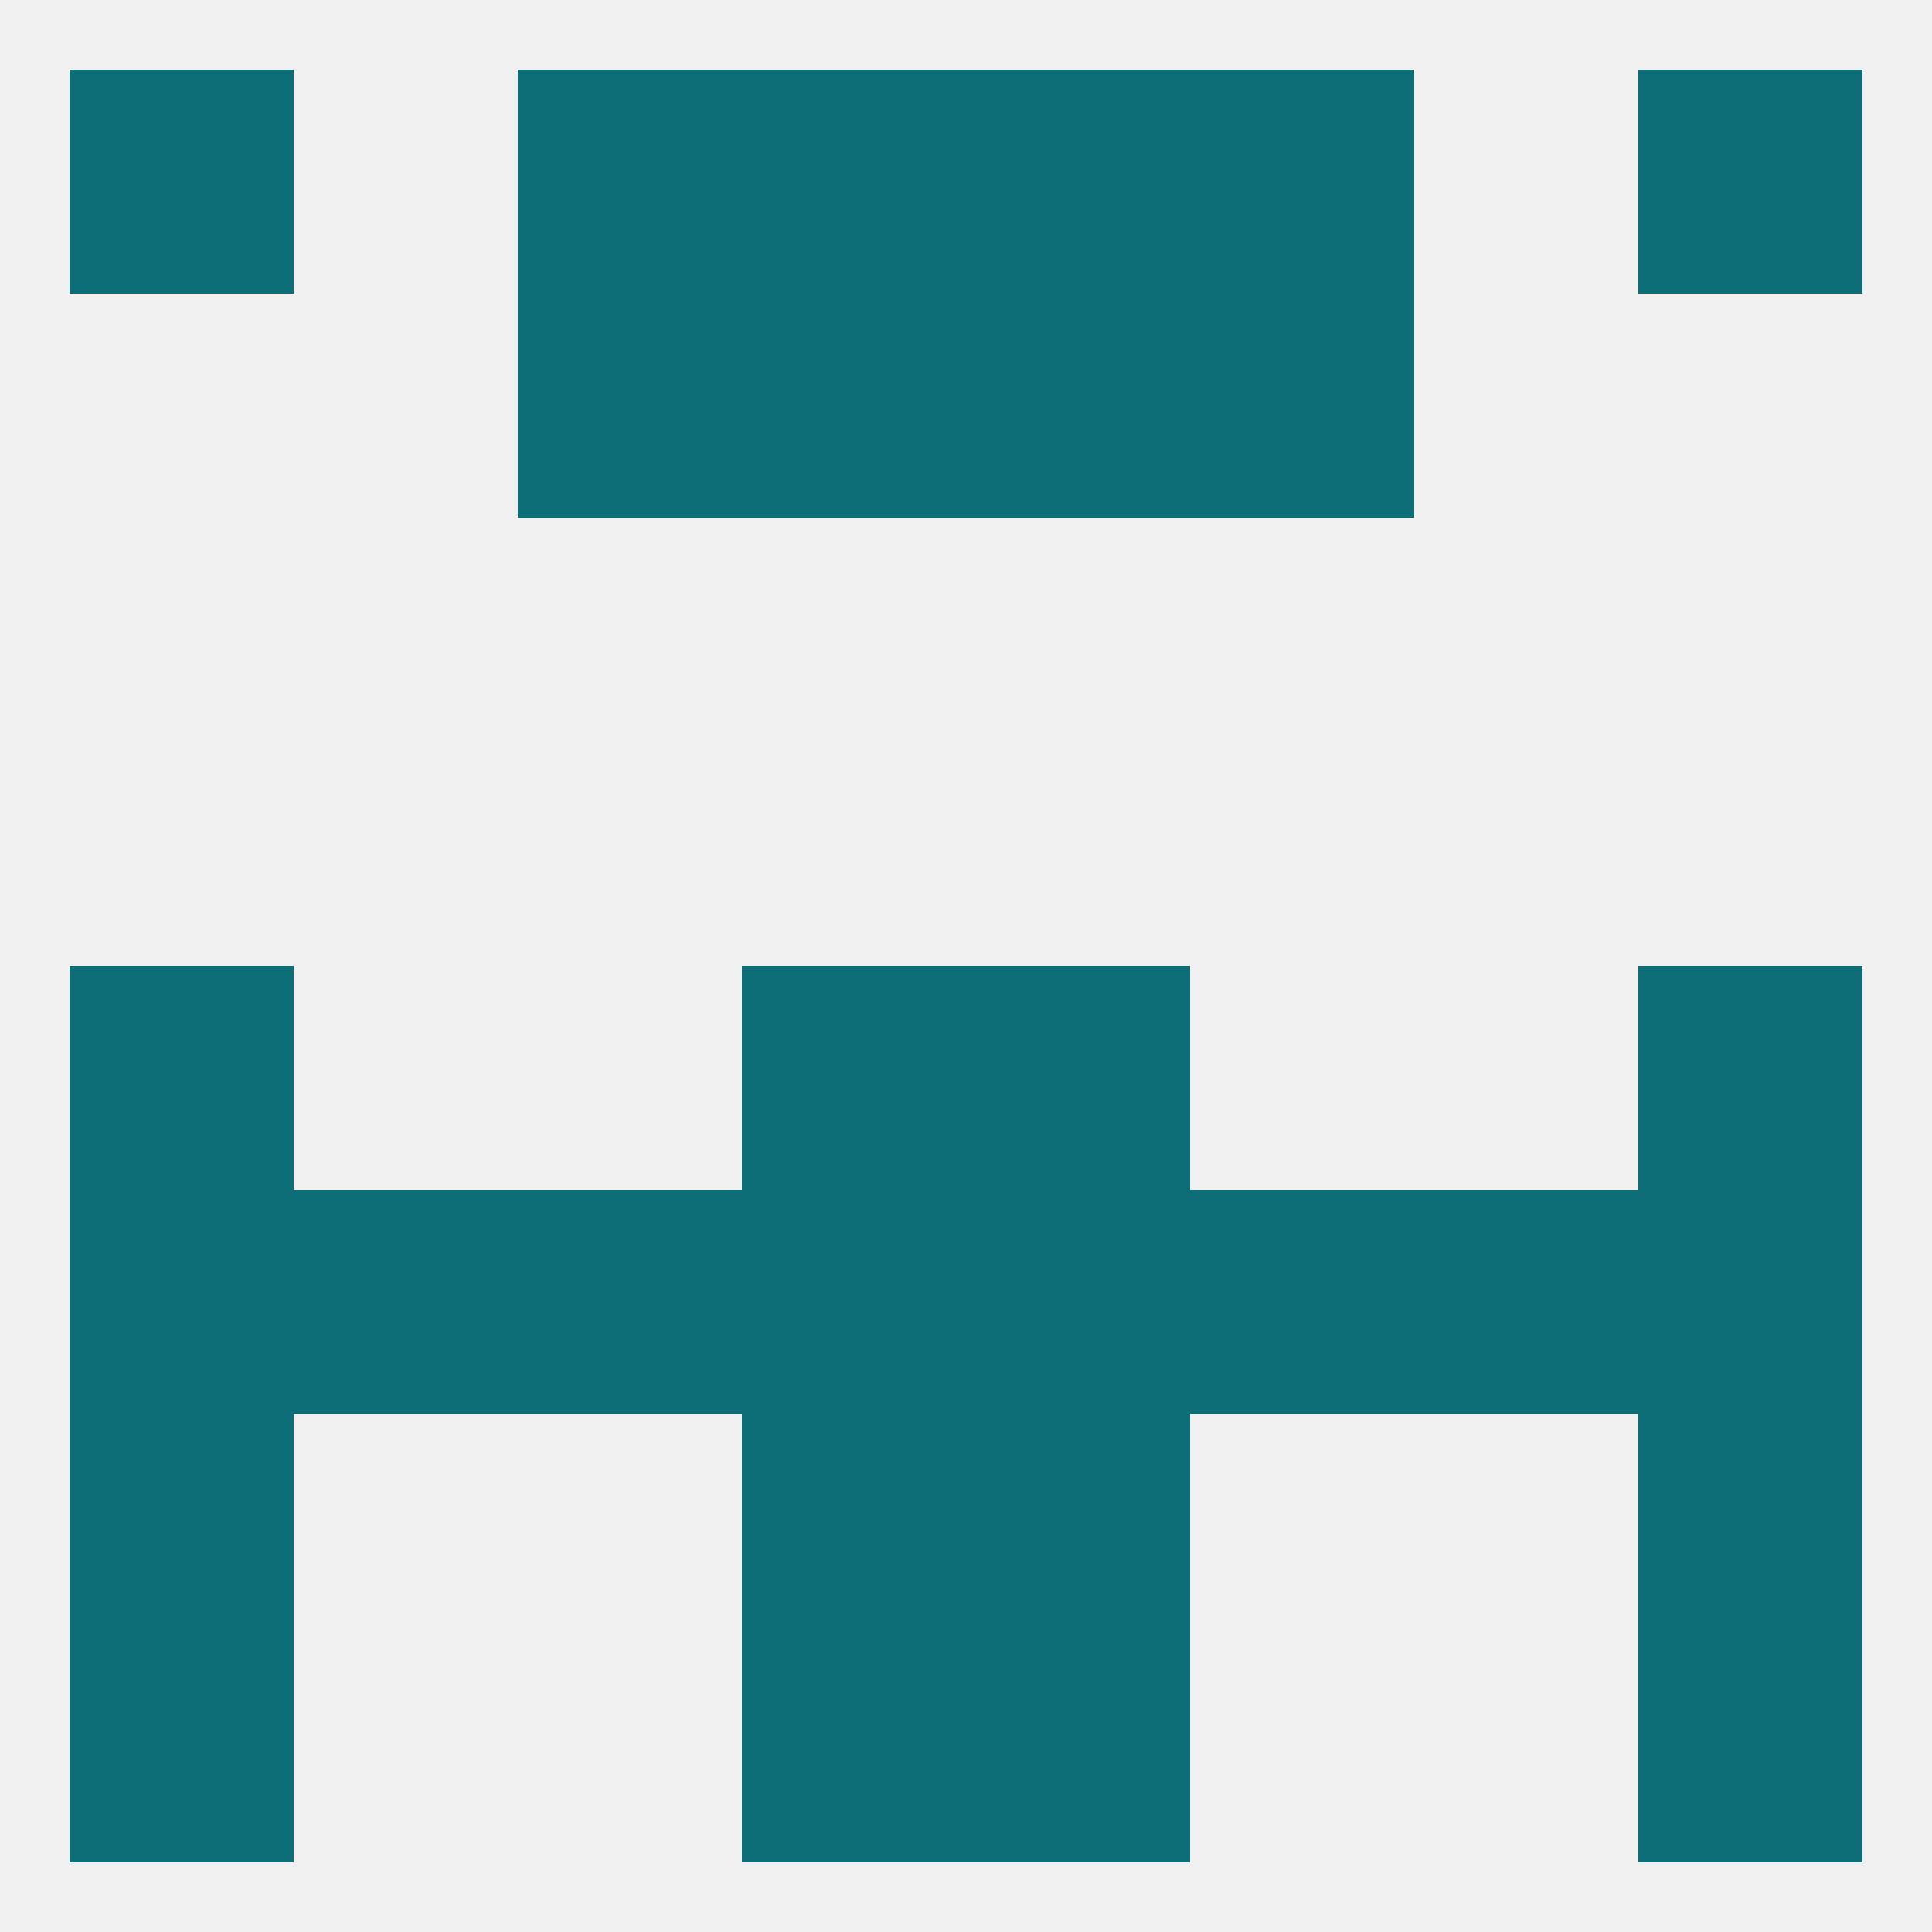 
<!--   <?xml version="1.0"?> -->
<svg version="1.1" baseprofile="full" xmlns="http://www.w3.org/2000/svg" xmlns:xlink="http://www.w3.org/1999/xlink" xmlns:ev="http://www.w3.org/2001/xml-events" width="250" height="250" viewBox="0 0 250 250" >
	<rect width="100%" height="100%" fill="rgba(240,240,240,255)"/>

	<rect x="67" y="9" width="29" height="29" fill="rgba(13,110,119,255)"/>
	<rect x="154" y="9" width="29" height="29" fill="rgba(13,110,119,255)"/>
	<rect x="96" y="9" width="29" height="29" fill="rgba(13,110,119,255)"/>
	<rect x="125" y="9" width="29" height="29" fill="rgba(13,110,119,255)"/>
	<rect x="9" y="9" width="29" height="29" fill="rgba(13,110,119,255)"/>
	<rect x="212" y="9" width="29" height="29" fill="rgba(13,110,119,255)"/>
	<rect x="154" y="38" width="29" height="29" fill="rgba(13,110,119,255)"/>
	<rect x="96" y="38" width="29" height="29" fill="rgba(13,110,119,255)"/>
	<rect x="125" y="38" width="29" height="29" fill="rgba(13,110,119,255)"/>
	<rect x="67" y="38" width="29" height="29" fill="rgba(13,110,119,255)"/>
	<rect x="9" y="125" width="29" height="29" fill="rgba(13,110,119,255)"/>
	<rect x="212" y="125" width="29" height="29" fill="rgba(13,110,119,255)"/>
	<rect x="96" y="125" width="29" height="29" fill="rgba(13,110,119,255)"/>
	<rect x="125" y="125" width="29" height="29" fill="rgba(13,110,119,255)"/>
	<rect x="96" y="154" width="29" height="29" fill="rgba(13,110,119,255)"/>
	<rect x="183" y="154" width="29" height="29" fill="rgba(13,110,119,255)"/>
	<rect x="154" y="154" width="29" height="29" fill="rgba(13,110,119,255)"/>
	<rect x="125" y="154" width="29" height="29" fill="rgba(13,110,119,255)"/>
	<rect x="9" y="154" width="29" height="29" fill="rgba(13,110,119,255)"/>
	<rect x="212" y="154" width="29" height="29" fill="rgba(13,110,119,255)"/>
	<rect x="38" y="154" width="29" height="29" fill="rgba(13,110,119,255)"/>
	<rect x="67" y="154" width="29" height="29" fill="rgba(13,110,119,255)"/>
	<rect x="125" y="183" width="29" height="29" fill="rgba(13,110,119,255)"/>
	<rect x="9" y="183" width="29" height="29" fill="rgba(13,110,119,255)"/>
	<rect x="212" y="183" width="29" height="29" fill="rgba(13,110,119,255)"/>
	<rect x="96" y="183" width="29" height="29" fill="rgba(13,110,119,255)"/>
	<rect x="9" y="212" width="29" height="29" fill="rgba(13,110,119,255)"/>
	<rect x="212" y="212" width="29" height="29" fill="rgba(13,110,119,255)"/>
	<rect x="96" y="212" width="29" height="29" fill="rgba(13,110,119,255)"/>
	<rect x="125" y="212" width="29" height="29" fill="rgba(13,110,119,255)"/>
</svg>